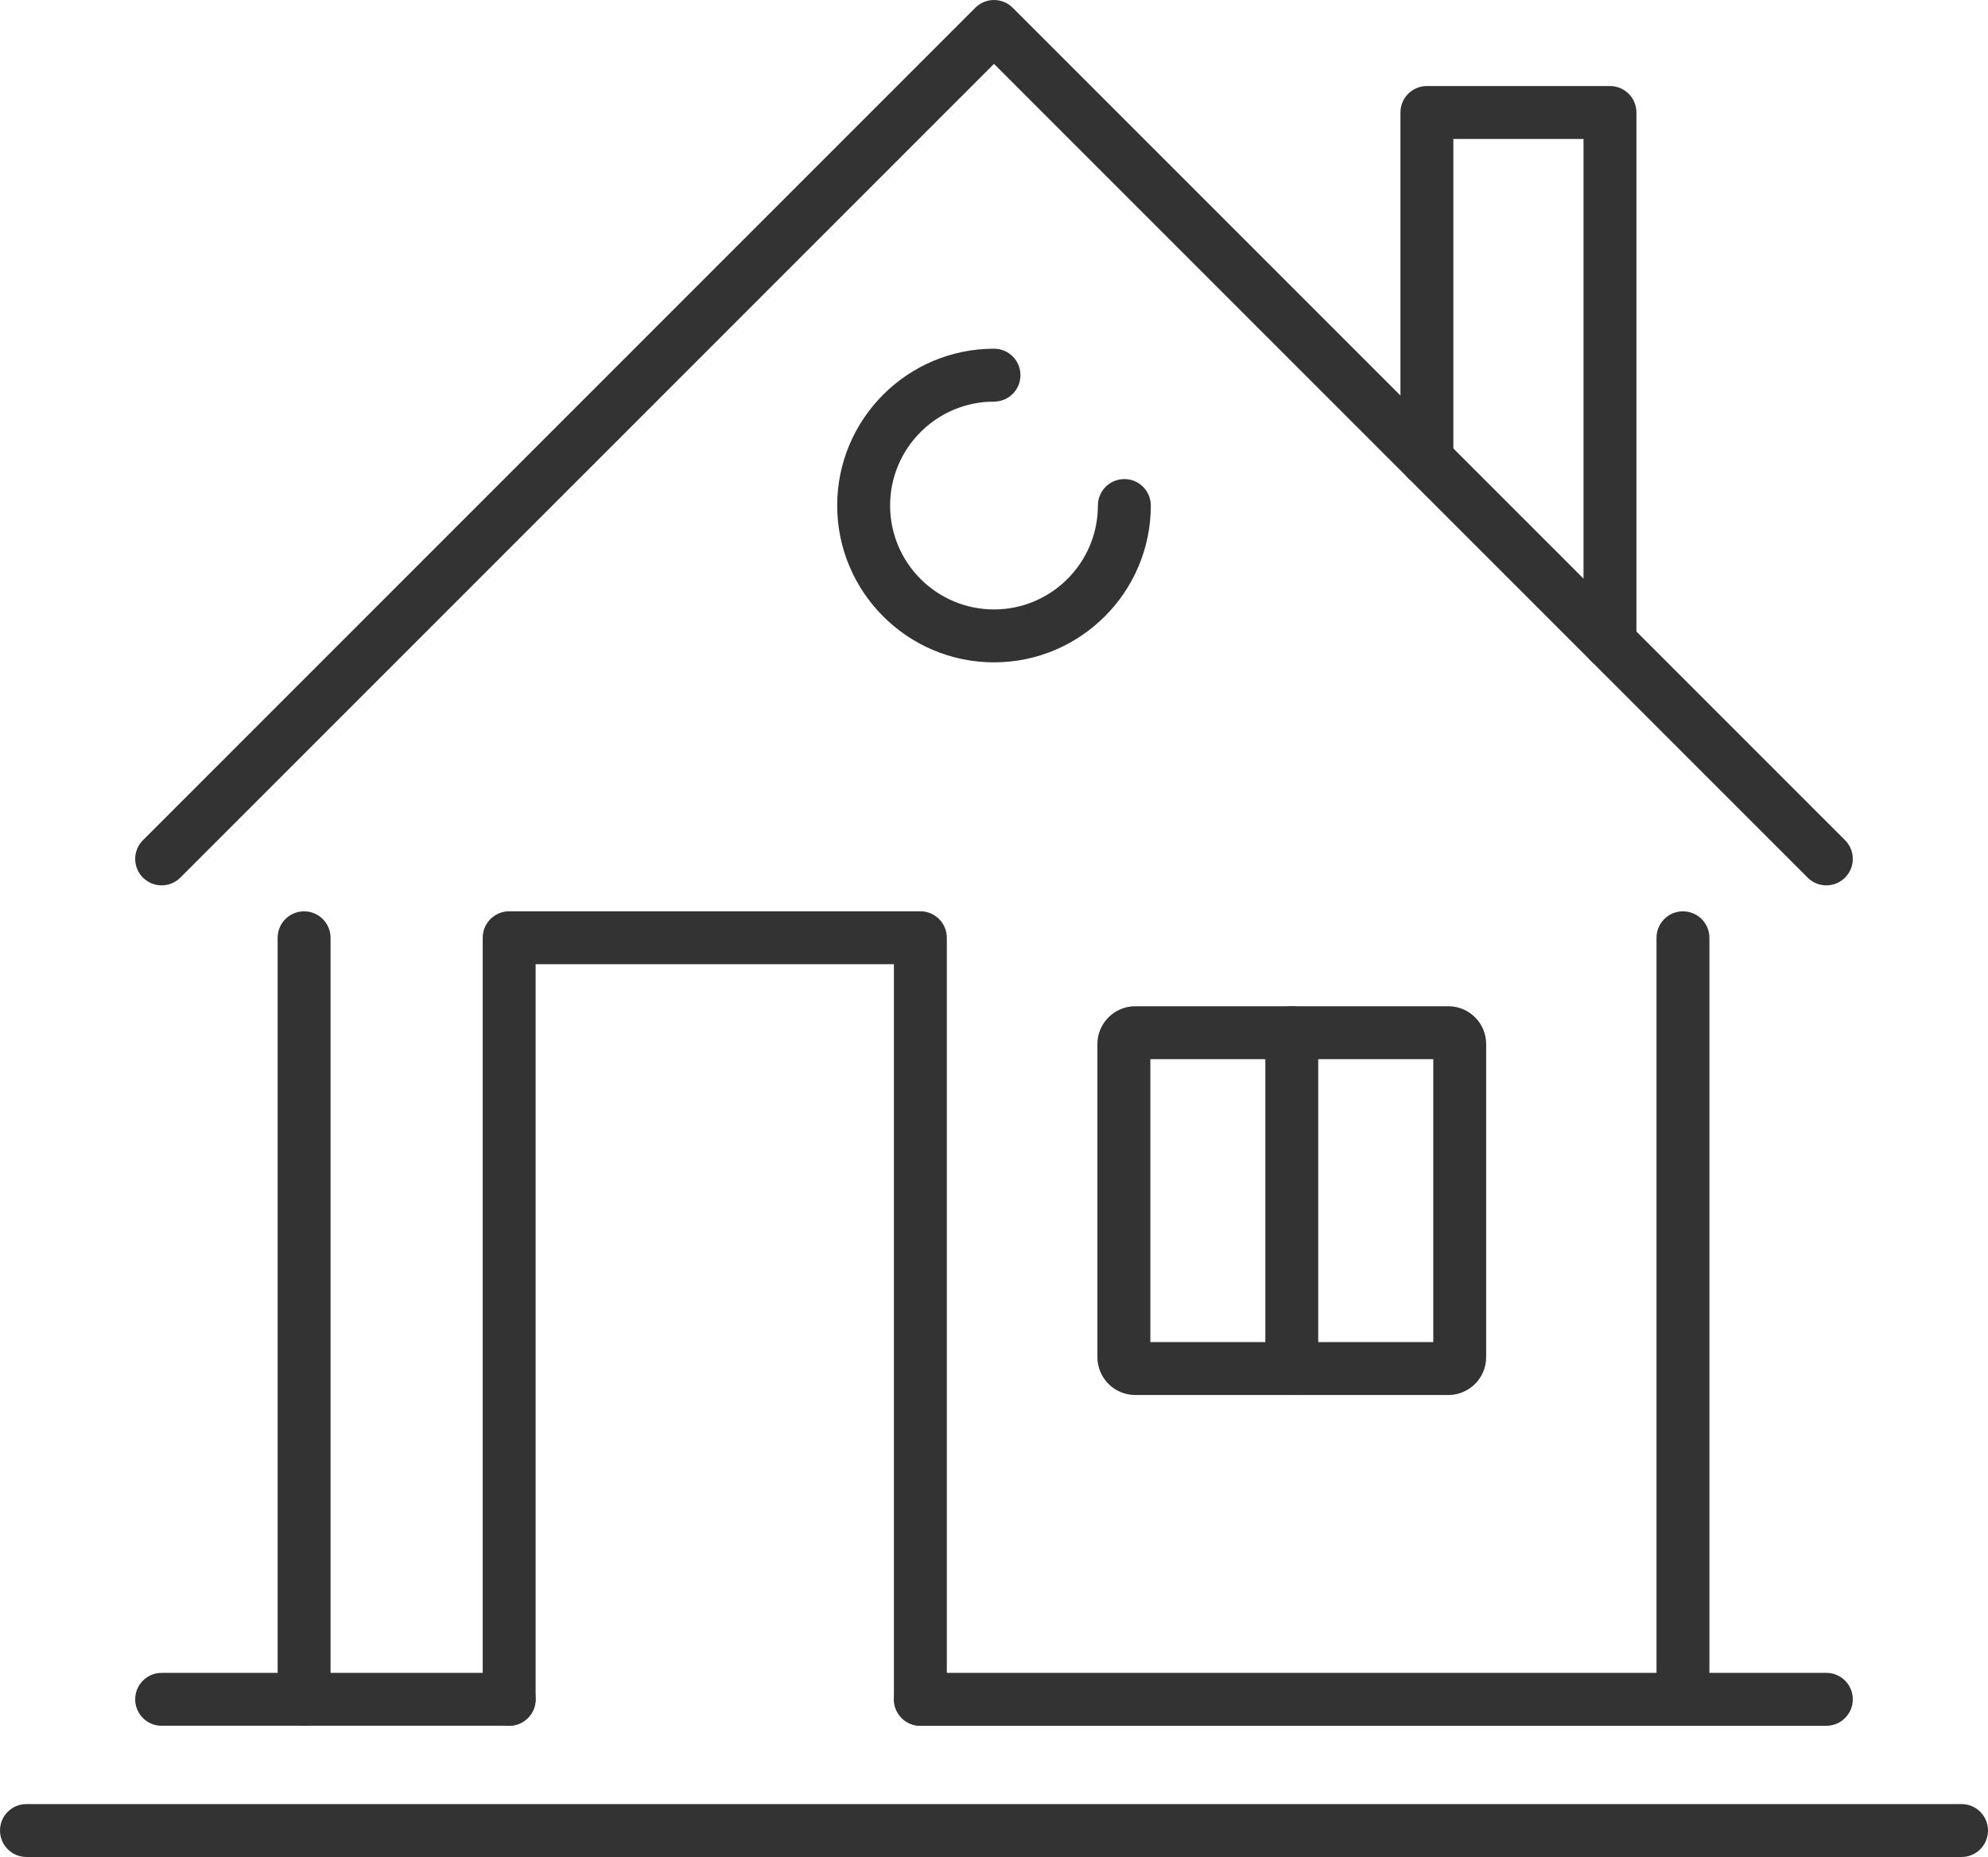 <?xml version="1.0" encoding="UTF-8"?>
<svg id="Layer_2" data-name="Layer 2" xmlns="http://www.w3.org/2000/svg" viewBox="0 0 526 491.28">
  <defs>
    <style>
      .cls-1 {
        fill: #333;
        stroke-width: 0px;
      }
    </style>
  </defs>
  <g id="Layer_1-2" data-name="Layer 1">
    <g>
      <path class="cls-1" d="M445.29,456.57c-3.87,0-7-3.13-7-7v-201.47c0-3.87,3.13-7,7-7s7,3.13,7,7v201.47c0,3.87-3.13,7-7,7Z"/>
      <path class="cls-1" d="M483.23,234.23c-1.79,0-3.58-.68-4.95-2.05L263,16.9,47.72,232.18c-2.73,2.73-7.17,2.73-9.9,0-2.73-2.73-2.73-7.17,0-9.9L258.05,2.05c1.31-1.31,3.09-2.05,4.95-2.05s3.64.74,4.95,2.05l220.23,220.23c2.73,2.73,2.73,7.17,0,9.9-1.37,1.37-3.16,2.05-4.95,2.05Z"/>
      <path class="cls-1" d="M80.46,456.57c-3.87,0-7-3.13-7-7v-201.47c0-3.87,3.13-7,7-7s7,3.13,7,7v201.47c0,3.87-3.13,7-7,7Z"/>
      <path class="cls-1" d="M243.52,456.56c-3.87,0-7-3.13-7-7v-194.47h-94.8s0,194.47,0,194.47c0,3.87-3.13,7-7,7s-7-3.13-7-7v-201.47c0-1.86.74-3.64,2.05-4.95,1.31-1.31,3.09-2.05,4.95-2.05h108.8c3.87,0,7,3.14,7,7v201.47c0,3.87-3.13,7-7,7Z"/>
      <path class="cls-1" d="M383.22,369.06h-82.86c-5.51,0-10-4.49-10-10v-82.85c0-5.51,4.49-10,10-10h82.86c5.51,0,10,4.49,10,10v82.85c0,5.51-4.49,10-10,10ZM304.37,355.06h74.86v-74.85h-74.86v74.85Z"/>
      <path class="cls-1" d="M341.79,369.06c-3.87,0-7-3.13-7-7v-88.85c0-3.87,3.13-7,7-7s7,3.13,7,7v88.85c0,3.87-3.13,7-7,7Z"/>
      <path class="cls-1" d="M263,175.23c-22.88,0-41.49-18.61-41.49-41.49s18.61-41.49,41.49-41.49c3.87,0,7,3.13,7,7s-3.13,7-7,7c-15.16,0-27.49,12.33-27.49,27.49s12.33,27.49,27.49,27.49,27.49-12.33,27.49-27.49c0-3.87,3.13-7,7-7s7,3.13,7,7c0,22.88-18.61,41.49-41.49,41.49Z"/>
      <path class="cls-1" d="M483.23,456.57h-239.71c-3.87,0-7-3.14-7-7s3.13-7,7-7h239.71c3.87,0,7,3.14,7,7s-3.13,7-7,7Z"/>
      <path class="cls-1" d="M42.77,456.57c-3.87,0-7-3.13-7-7,0-3.87,3.13-7,7-7h91.95c3.87,0,7,3.13,7,6.99s-3.13,7-7,7H42.77Z"/>
      <path class="cls-1" d="M425.98,176.98c-3.87,0-7-3.13-7-7V36.76h-34.44v84.78c0,3.87-3.13,7-7,7s-7-3.13-7-7V29.76c0-3.87,3.13-7,7-7h48.44c3.87,0,7,3.13,7,7v140.22c0,3.87-3.13,7-7,7Z"/>
      <path class="cls-1" d="M519,491.28H7c-3.87,0-7-3.13-7-7s3.13-7,7-7h512c3.87,0,7,3.13,7,7s-3.13,7-7,7Z"/>
    </g>
  </g>
</svg>
